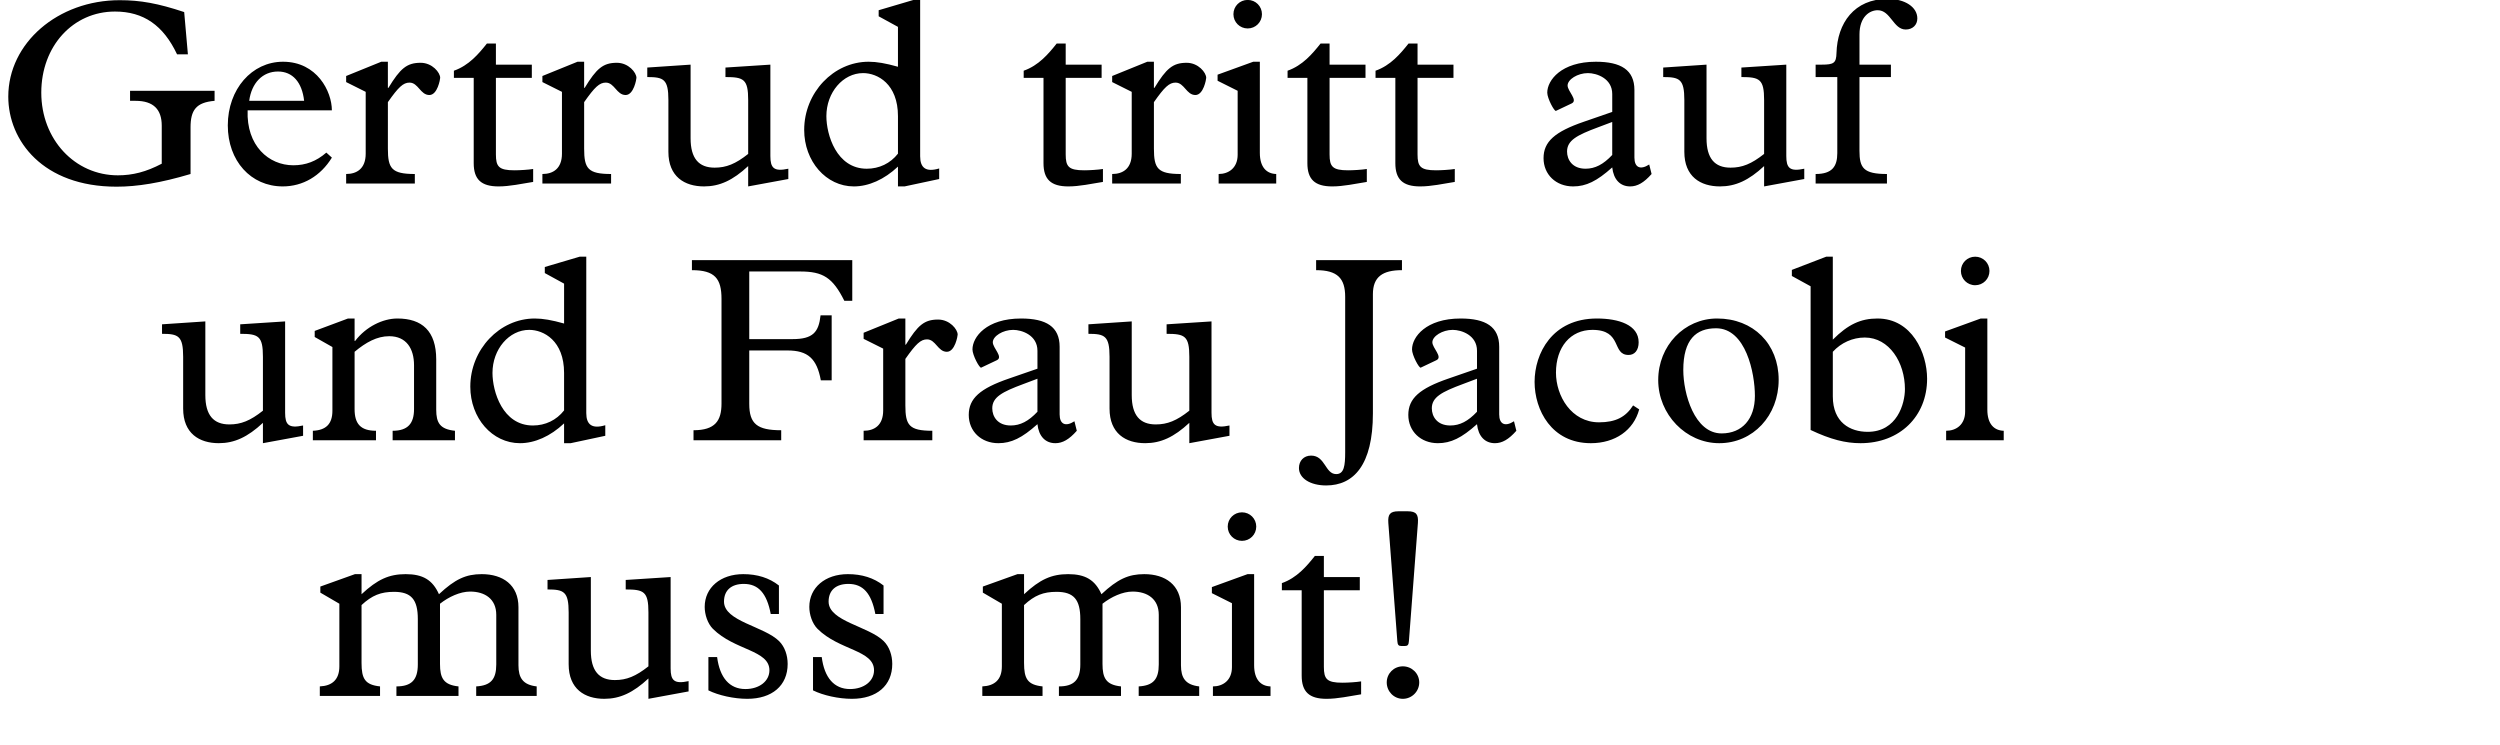 <?xml version="1.0" encoding="utf-8"?>
<!-- Generator: Adobe Illustrator 16.0.4, SVG Export Plug-In . SVG Version: 6.00 Build 0)  -->
<!DOCTYPE svg PUBLIC "-//W3C//DTD SVG 1.1//EN" "http://www.w3.org/Graphics/SVG/1.1/DTD/svg11.dtd">
<svg version="1.1" xmlns="http://www.w3.org/2000/svg" xmlns:xlink="http://www.w3.org/1999/xlink" x="0px" y="0px"
	 width="293.386px" height="87.477px" viewBox="0 0 293.386 87.477" enable-background="new 0 0 293.386 87.477"
	 xml:space="preserve">
<g id="Ebene_4">
</g>
<g id="Ebene_3">
	<path d="M164.879,75.81c0.311,0,0.435-0.124,0.465-0.589l1.055-13.857c0.062-0.961-0.155-1.364-1.209-1.364h-1.055
		c-1.053,0-1.271,0.403-1.209,1.364l1.055,13.857c0.031,0.465,0.154,0.589,0.465,0.589H164.879z M164.631,78.197
		c-1.054,0-1.891,0.837-1.891,1.891c0,1.054,0.837,1.922,1.891,1.922c1.055,0,1.922-0.868,1.922-1.922
		C166.553,79.034,165.686,78.197,164.631,78.197 M155.362,69.269h4.216v-1.55h-4.216v-2.48h-1.054
		c-0.961,1.209-2.108,2.573-3.875,3.193v0.837h2.324v10.013c0,1.891,0.869,2.728,2.914,2.728c1.303,0,2.697-0.31,4.062-0.527v-1.519
		c-0.558,0.093-1.581,0.155-2.201,0.155c-1.829,0-2.17-0.434-2.17-1.86V69.269z M144.078,61.798c0,0.93,0.744,1.674,1.674,1.674
		c0.931,0,1.674-0.744,1.674-1.674c0-0.93-0.743-1.674-1.674-1.674C144.822,60.124,144.078,60.868,144.078,61.798 M144.574,78.29
		c0,1.55-1.054,2.263-2.232,2.263v1.116h6.759v-1.116c-1.116-0.031-1.923-0.775-1.923-2.48V67.378h-0.774l-4.185,1.519v0.713
		l2.355,1.178V78.29z M120.178,71.005c1.24-1.147,2.263-1.55,3.812-1.55c2.016,0,2.79,0.899,2.79,3.193v5.332
		c0,1.798-0.743,2.573-2.511,2.573v1.116h7.285v-1.116c-1.768-0.186-2.17-0.992-2.17-2.635V70.85
		c1.022-0.806,2.355-1.426,3.533-1.426c1.736,0,3.069,0.868,3.069,2.728v5.828c0,1.736-0.651,2.48-2.356,2.573v1.116h7.1v-1.116
		c-1.612-0.186-2.139-0.992-2.139-2.48v-6.82c0-2.604-1.83-3.875-4.31-3.875c-1.86,0-3.131,0.589-5.022,2.356
		c-0.743-1.674-1.891-2.356-3.905-2.356c-1.953,0-3.317,0.62-5.177,2.356v-2.356h-0.775l-4.061,1.457v0.713l2.231,1.302v7.347
		c0,1.581-0.868,2.294-2.294,2.356v1.116h7.068v-1.116c-1.768-0.186-2.17-0.899-2.17-2.759V71.005z M103.687,68.711
		c-1.147-0.899-2.542-1.333-4.185-1.333c-2.666,0-4.526,1.581-4.526,3.844c0,0.899,0.341,1.953,0.961,2.573
		c2.542,2.542,6.634,2.48,6.634,4.867c0,1.271-1.178,2.201-2.82,2.201c-1.861,0-3.008-1.333-3.317-3.751h-1.023v3.906
		c1.179,0.589,3.007,0.992,4.558,0.992c2.914,0,4.742-1.55,4.742-4.092c0-1.023-0.341-2.015-0.992-2.666
		c-1.767-1.767-6.479-2.325-6.479-4.65c0-1.333,0.868-2.077,2.325-2.077c1.705,0,2.696,1.085,3.162,3.534h0.961V68.711z
		 M91.41,68.711c-1.146-0.899-2.542-1.333-4.185-1.333c-2.666,0-4.526,1.581-4.526,3.844c0,0.899,0.342,1.953,0.961,2.573
		c2.543,2.542,6.635,2.48,6.635,4.867c0,1.271-1.179,2.201-2.821,2.201c-1.86,0-3.007-1.333-3.317-3.751h-1.023v3.906
		c1.179,0.589,3.008,0.992,4.558,0.992c2.914,0,4.743-1.55,4.743-4.092c0-1.023-0.342-2.015-0.992-2.666
		c-1.768-1.767-6.479-2.325-6.479-4.65c0-1.333,0.867-2.077,2.324-2.077c1.705,0,2.697,1.085,3.162,3.534h0.961V68.711z
		 M80.809,79.933c-1.705,0.372-2.108-0.093-2.108-1.488V67.719L73.43,68.06v1.116c2.14,0,2.666,0.248,2.666,2.697v6.324
		c-1.487,1.178-2.572,1.612-3.937,1.612c-1.86,0-2.821-1.085-2.821-3.441v-8.649l-5.084,0.341v1.116c1.922,0,2.48,0.248,2.48,2.697
		v6.076c0,2.914,1.891,4.061,4.186,4.061c1.828,0,3.379-0.713,5.176-2.387v2.387l4.713-0.868V79.933z M42.43,71.005
		c1.24-1.147,2.264-1.55,3.813-1.55c2.015,0,2.79,0.899,2.79,3.193v5.332c0,1.798-0.744,2.573-2.511,2.573v1.116h7.285v-1.116
		c-1.767-0.186-2.171-0.992-2.171-2.635V70.85c1.023-0.806,2.356-1.426,3.535-1.426c1.735,0,3.068,0.868,3.068,2.728v5.828
		c0,1.736-0.65,2.48-2.355,2.573v1.116h7.099v-1.116c-1.612-0.186-2.14-0.992-2.14-2.48v-6.82c0-2.604-1.828-3.875-4.309-3.875
		c-1.859,0-3.131,0.589-5.021,2.356c-0.744-1.674-1.891-2.356-3.906-2.356c-1.953,0-3.316,0.62-5.178,2.356v-2.356h-0.774
		l-4.062,1.457v0.713l2.232,1.302v7.347c0,1.581-0.867,2.294-2.294,2.356v1.116h7.068v-1.116c-1.767-0.186-2.171-0.899-2.171-2.759
		V71.005z"/>
	<path d="M230.122,31.798c0,0.93,0.744,1.674,1.676,1.674c0.93,0,1.674-0.744,1.674-1.674c0-0.93-0.744-1.674-1.674-1.674
		C230.866,30.124,230.122,30.868,230.122,31.798 M230.618,48.29c0,1.55-1.053,2.263-2.23,2.263v1.116h6.758v-1.116
		c-1.117-0.031-1.922-0.775-1.922-2.48V37.378h-0.775l-4.186,1.519v0.713l2.355,1.178V48.29z M215.089,41.284
		c0.961-1.054,2.324-1.674,3.75-1.674c2.883,0,4.713,2.945,4.713,6.045c0,1.736-0.932,5.022-4.371,5.022
		c-2.047,0-4.092-1.085-4.092-4.154V41.284z M212.483,50.46c2.357,1.116,4.092,1.55,5.859,1.55c4.588,0,7.812-3.131,7.812-7.564
		c0-3.007-1.768-7.068-5.828-7.068c-1.953,0-3.441,0.682-5.238,2.48v-9.734h-0.775l-4.031,1.55v0.713l2.201,1.209V50.46z
		 M197.542,43.423c0-3.596,1.52-4.898,3.846-4.898c3.502,0,4.557,5.27,4.557,7.936c0,2.697-1.488,4.402-3.906,4.402
		C198.845,50.863,197.542,46.182,197.542,43.423 M194.599,44.601c0,4.03,3.254,7.409,7.16,7.409c3.969,0,6.975-3.224,6.975-7.44
		c0-4.216-2.975-7.192-7.223-7.192C197.667,37.378,194.599,40.571,194.599,44.601 M191.653,47.577c-0.869,1.364-2.047,1.984-4,1.984
		c-3.254,0-5.053-3.1-5.053-5.828c0-3.007,1.705-5.022,4.279-5.022c3.564,0,2.23,2.945,4.246,2.945c0.713,0,1.178-0.558,1.178-1.488
		c0-2.046-2.355-2.79-4.898-2.79c-5.27,0-7.314,4.123-7.314,7.44c0,3.286,1.982,7.192,6.602,7.192c2.852,0,5.023-1.519,5.674-3.968
		L191.653,47.577z M173.331,44.446v3.875c-1.053,1.116-2.014,1.612-3.131,1.612c-1.549,0-2.17-1.054-2.17-2.015
		c0-1.302,1.148-1.922,3.658-2.852L173.331,44.446z M173.331,43.268l-3.316,1.147c-3.441,1.178-4.743,2.356-4.743,4.278
		s1.457,3.317,3.472,3.317c1.52,0,2.791-0.62,4.588-2.232c0.156,1.426,0.932,2.232,2.109,2.232c0.836,0,1.611-0.434,2.51-1.457
		l-0.277-1.116c-1.055,0.682-1.736,0.341-1.736-0.806v-7.936c0-2.356-1.582-3.317-4.527-3.317c-4.061,0-5.704,2.17-5.704,3.627
		c0,0.682,0.837,2.232,1.023,2.139l1.829-0.868c0.807-0.372-0.465-1.426-0.465-2.108c0-0.713,1.178-1.457,2.387-1.457
		c1.023,0,2.852,0.62,2.852,2.449V43.268z M154.452,30.527v1.178c2.511,0,3.41,0.961,3.41,3.131v18.228
		c0,1.581-0.124,2.573-1.054,2.573c-1.303,0-1.271-2.17-2.945-2.17c-0.868,0-1.426,0.62-1.426,1.457
		c0,1.209,1.332,2.046,3.193,2.046c3.223,0,5.486-2.387,5.486-8.463V34.526c0-2.046,1.146-2.821,3.41-2.821v-1.178H154.452z
		 M144.284,49.933c-1.705,0.372-2.108-0.093-2.108-1.488V37.719l-5.27,0.341v1.116c2.139,0,2.666,0.248,2.666,2.697v6.324
		c-1.488,1.178-2.573,1.612-3.938,1.612c-1.859,0-2.82-1.085-2.82-3.441v-8.649l-5.084,0.341v1.116c1.922,0,2.479,0.248,2.479,2.697
		v6.076c0,2.914,1.892,4.061,4.185,4.061c1.83,0,3.38-0.713,5.178-2.387v2.387l4.712-0.868V49.933z M121.748,44.446v3.875
		c-1.054,1.116-2.015,1.612-3.131,1.612c-1.55,0-2.17-1.054-2.17-2.015c0-1.302,1.146-1.922,3.656-2.852L121.748,44.446z
		 M121.748,43.268l-3.316,1.147c-3.441,1.178-4.744,2.356-4.744,4.278s1.457,3.317,3.473,3.317c1.52,0,2.79-0.62,4.588-2.232
		c0.155,1.426,0.93,2.232,2.108,2.232c0.837,0,1.612-0.434,2.511-1.457l-0.279-1.116c-1.054,0.682-1.736,0.341-1.736-0.806v-7.936
		c0-2.356-1.58-3.317-4.525-3.317c-4.061,0-5.704,2.17-5.704,3.627c0,0.682,0.837,2.232,1.022,2.139l1.83-0.868
		c0.806-0.372-0.465-1.426-0.465-2.108c0-0.713,1.178-1.457,2.387-1.457c1.022,0,2.852,0.62,2.852,2.449V43.268z M106.248,42.121
		c1.24-1.767,1.799-2.294,2.542-2.294c1.022,0,1.271,1.457,2.325,1.457c0.961,0,1.271-1.86,1.271-2.015
		c0-0.62-0.931-1.767-2.295-1.767c-1.611,0-2.387,0.651-3.781,2.945h-0.062v-3.069h-0.775l-4.123,1.674v0.713l2.295,1.147v7.254
		c0,1.767-1.055,2.387-2.295,2.387v1.116h8.061v-1.116c-2.729,0-3.162-0.651-3.162-2.976V42.121z M97.6,37.006h-1.303
		c-0.217,1.984-0.898,2.79-3.285,2.79h-5.084V31.86h5.982c2.666,0,3.812,0.713,5.178,3.441h0.93v-4.774H81.2v1.178
		c2.696,0,3.472,0.992,3.472,3.379V47.36c0,2.015-0.744,3.131-3.285,3.131v1.178h10.291v-1.178c-2.82,0-3.75-0.744-3.75-3.1v-6.262
		h4.494c2.387,0,3.441,0.961,3.906,3.503H97.6V37.006z M66.196,48.166c-0.899,1.147-2.201,1.767-3.658,1.767
		c-3.565,0-4.743-3.999-4.743-6.169c0-2.79,1.953-5.053,4.309-5.053c1.705,0,4.093,1.271,4.093,5.053V48.166z M66.196,37.967
		c-1.427-0.403-2.479-0.589-3.44-0.589c-4.123,0-7.564,3.627-7.564,7.998c0,3.689,2.572,6.634,5.828,6.634
		c1.736,0,3.564-0.806,5.177-2.325v2.325h0.774l4.062-0.868v-1.24c-1.55,0.465-2.231-0.062-2.231-1.426V30.124h-0.775l-4.092,1.209
		v0.713l2.263,1.24V37.967z M41.613,41.284c1.333-1.116,2.635-1.829,4.061-1.829c2.016,0,2.914,1.457,2.914,3.41v5.146
		c0,1.674-0.713,2.542-2.511,2.542v1.116h7.315v-1.116c-1.767-0.186-2.2-0.93-2.2-2.48v-5.89c0-3.348-1.675-4.805-4.558-4.805
		c-1.705,0-3.688,0.961-4.959,2.635h-0.062v-2.635h-0.775l-3.906,1.457v0.713l2.078,1.178v7.471c0,1.55-0.744,2.294-2.295,2.356
		v1.116h7.409v-1.116c-1.829,0-2.511-0.837-2.511-2.542V41.284z M35.568,49.933c-1.705,0.372-2.108-0.093-2.108-1.488V37.719
		l-5.27,0.341v1.116c2.139,0,2.665,0.248,2.665,2.697v6.324c-1.487,1.178-2.572,1.612-3.936,1.612c-1.861,0-2.822-1.085-2.822-3.441
		v-8.649l-5.084,0.341v1.116c1.922,0,2.48,0.248,2.48,2.697v6.076c0,2.914,1.891,4.061,4.186,4.061c1.828,0,3.379-0.713,5.176-2.387
		v2.387l4.713-0.868V49.933z"/>
	<path d="M218.218,9.043h3.689V7.586h-3.689V4.052c0-2.108,1.209-2.852,2.139-2.852c1.52,0,1.828,2.263,3.285,2.263
		c0.807,0,1.365-0.527,1.365-1.302c0-1.333-1.457-2.294-3.473-2.294c-3.938,0-5.92,2.852-6.014,6.355
		c-0.031,1.178-0.311,1.364-1.736,1.364h-0.713v1.457h2.543v8.928c0,1.55-0.59,2.449-2.543,2.449v1.116h8.371V20.42
		c-2.76,0-3.225-0.713-3.225-2.728V9.043z M211.739,19.8c-1.705,0.372-2.109-0.093-2.109-1.488V7.586l-5.27,0.341v1.116
		c2.139,0,2.666,0.248,2.666,2.697v6.324c-1.488,1.178-2.572,1.612-3.938,1.612c-1.859,0-2.82-1.085-2.82-3.441V7.586l-5.084,0.341
		v1.116c1.922,0,2.48,0.248,2.48,2.697v6.076c0,2.914,1.891,4.061,4.184,4.061c1.83,0,3.379-0.713,5.178-2.387v2.387l4.713-0.868
		V19.8z M189.202,14.312v3.875c-1.053,1.116-2.014,1.612-3.131,1.612c-1.549,0-2.17-1.054-2.17-2.015
		c0-1.302,1.146-1.922,3.658-2.852L189.202,14.312z M189.202,13.135l-3.316,1.147c-3.441,1.178-4.744,2.356-4.744,4.278
		s1.457,3.317,3.473,3.317c1.52,0,2.791-0.62,4.588-2.232c0.156,1.426,0.93,2.232,2.107,2.232c0.838,0,1.613-0.434,2.512-1.457
		l-0.279-1.116c-1.053,0.682-1.736,0.341-1.736-0.806v-7.936c0-2.356-1.58-3.317-4.525-3.317c-4.061,0-5.703,2.17-5.703,3.627
		c0,0.682,0.836,2.232,1.021,2.139l1.83-0.868c0.807-0.372-0.465-1.426-0.465-2.108c0-0.713,1.178-1.457,2.387-1.457
		c1.023,0,2.852,0.62,2.852,2.449V13.135z M166.355,9.136h4.216v-1.55h-4.216v-2.48h-1.055c-0.961,1.209-2.107,2.573-3.875,3.193
		v0.837h2.325v10.013c0,1.891,0.868,2.728,2.913,2.728c1.304,0,2.698-0.31,4.062-0.527v-1.519c-0.557,0.093-1.58,0.155-2.199,0.155
		c-1.831,0-2.171-0.434-2.171-1.86V9.136z M156.031,9.136h4.217v-1.55h-4.217v-2.48h-1.054c-0.961,1.209-2.108,2.573-3.875,3.193
		v0.837h2.325v10.013c0,1.891,0.868,2.728,2.914,2.728c1.302,0,2.697-0.31,4.061-0.527v-1.519c-0.558,0.093-1.58,0.155-2.201,0.155
		c-1.828,0-2.17-0.434-2.17-1.86V9.136z M144.748,1.665c0,0.93,0.744,1.674,1.674,1.674s1.674-0.744,1.674-1.674
		c0-0.93-0.744-1.674-1.674-1.674S144.748,0.735,144.748,1.665 M145.244,18.157c0,1.55-1.055,2.263-2.232,2.263v1.116h6.758V20.42
		c-1.115-0.031-1.922-0.775-1.922-2.48V7.245h-0.775l-4.185,1.519v0.713l2.356,1.178V18.157z M135.417,11.988
		c1.239-1.767,1.798-2.294,2.542-2.294c1.023,0,1.271,1.457,2.324,1.457c0.961,0,1.271-1.86,1.271-2.015
		c0-0.62-0.93-1.767-2.294-1.767c-1.612,0-2.387,0.651-3.782,2.945h-0.062V7.245h-0.775l-4.123,1.674v0.713l2.294,1.147v7.254
		c0,1.767-1.054,2.387-2.294,2.387v1.116h8.06V20.42c-2.728,0-3.161-0.651-3.161-2.976V11.988z M125.064,9.136h4.215v-1.55h-4.215
		v-2.48h-1.055c-0.961,1.209-2.107,2.573-3.875,3.193v0.837h2.325v10.013c0,1.891,0.868,2.728,2.914,2.728
		c1.302,0,2.696-0.31,4.061-0.527v-1.519c-0.558,0.093-1.581,0.155-2.2,0.155c-1.83,0-2.17-0.434-2.17-1.86V9.136z M105.379,18.033
		c-0.898,1.147-2.201,1.767-3.658,1.767c-3.564,0-4.742-3.999-4.742-6.169c0-2.79,1.952-5.053,4.309-5.053
		c1.705,0,4.092,1.271,4.092,5.053V18.033z M105.379,7.834c-1.426-0.403-2.48-0.589-3.441-0.589c-4.123,0-7.563,3.627-7.563,7.998
		c0,3.689,2.573,6.634,5.827,6.634c1.736,0,3.565-0.806,5.178-2.325v2.325h0.775l4.061-0.868v-1.24
		c-1.55,0.465-2.232-0.062-2.232-1.426V-0.009h-0.774L103.115,1.2v0.713l2.264,1.24V7.834z M92.514,19.8
		c-1.705,0.372-2.107-0.093-2.107-1.488V7.586l-5.271,0.341v1.116c2.14,0,2.666,0.248,2.666,2.697v6.324
		c-1.487,1.178-2.573,1.612-3.937,1.612c-1.86,0-2.821-1.085-2.821-3.441V7.586L75.96,7.927v1.116c1.922,0,2.479,0.248,2.479,2.697
		v6.076c0,2.914,1.891,4.061,4.186,4.061c1.828,0,3.379-0.713,5.177-2.387v2.387l4.712-0.868V19.8z M68.551,11.988
		c1.24-1.767,1.798-2.294,2.542-2.294c1.022,0,1.271,1.457,2.325,1.457c0.961,0,1.271-1.86,1.271-2.015
		c0-0.62-0.931-1.767-2.295-1.767c-1.611,0-2.387,0.651-3.781,2.945h-0.062V7.245h-0.775l-4.123,1.674v0.713l2.295,1.147v7.254
		c0,1.767-1.055,2.387-2.295,2.387v1.116h8.061V20.42c-2.729,0-3.162-0.651-3.162-2.976V11.988z M58.197,9.136h4.215v-1.55h-4.215
		v-2.48h-1.055c-0.961,1.209-2.107,2.573-3.875,3.193v0.837h2.325v10.013c0,1.891,0.868,2.728,2.914,2.728
		c1.302,0,2.696-0.31,4.062-0.527v-1.519c-0.559,0.093-1.582,0.155-2.201,0.155c-1.83,0-2.17-0.434-2.17-1.86V9.136z M45.519,11.988
		c1.24-1.767,1.798-2.294,2.542-2.294c1.023,0,1.271,1.457,2.325,1.457c0.961,0,1.271-1.86,1.271-2.015
		c0-0.62-0.93-1.767-2.293-1.767c-1.612,0-2.388,0.651-3.783,2.945h-0.062V7.245h-0.774l-4.123,1.674v0.713l2.294,1.147v7.254
		c0,1.767-1.054,2.387-2.294,2.387v1.116h8.06V20.42c-2.728,0-3.162-0.651-3.162-2.976V11.988z M29.244,11.833
		c0.279-2.108,1.58-3.441,3.379-3.441c1.705,0,2.82,1.24,3.068,3.441H29.244z M38.947,12.949c0-2.201-1.736-5.704-5.735-5.704
		c-3.658,0-6.479,3.224-6.479,7.471c0,4.154,2.697,7.161,6.448,7.161c2.356,0,4.433-1.209,5.767-3.379l-0.651-0.589
		c-1.179,1.023-2.418,1.488-3.875,1.488c-2.884,0-5.519-2.294-5.363-6.448H38.947z M22.361,14.964c0-2.046,0.651-2.945,2.821-3.131
		v-1.178h-9.92v1.178h0.651c2.107,0,3.068,1.023,3.068,2.914v4.464c-1.828,0.961-3.41,1.364-5.146,1.364
		c-5.054,0-8.99-4.216-8.99-9.703c0-5.456,3.72-9.517,8.649-9.517c3.348,0,5.673,1.612,7.285,5.022h1.271l-0.435-4.96
		c-3.068-1.023-5.146-1.395-7.563-1.395C6.8,0.021,0.972,5.044,0.972,11.337c0,5.177,4.062,10.571,12.71,10.571
		c2.418,0,5.146-0.434,8.68-1.488V14.964z"/>
</g>
</svg>
